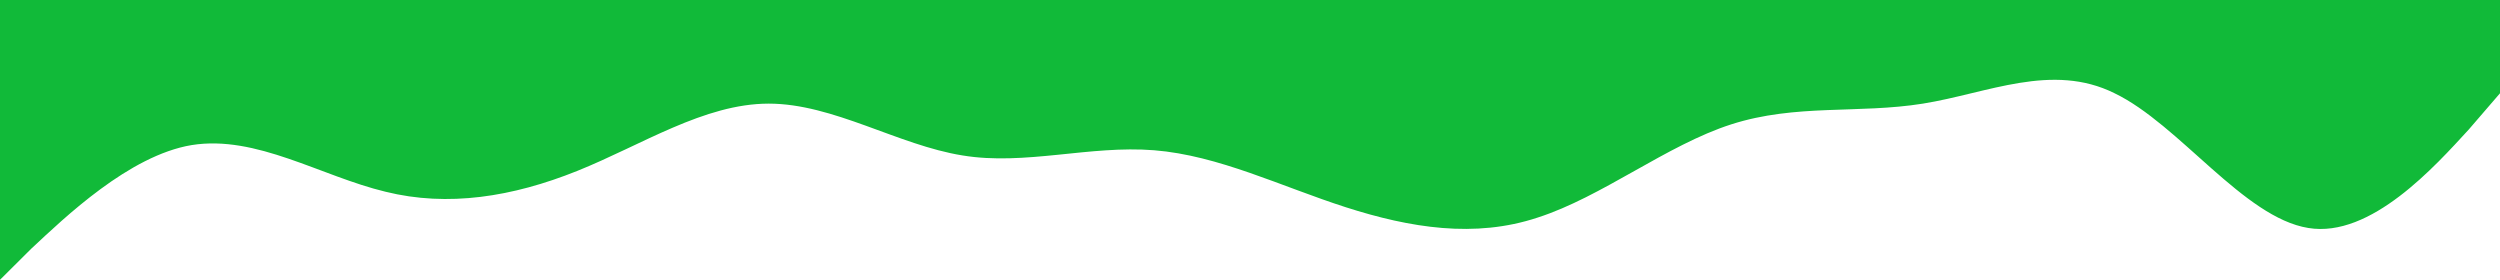 <svg width="2895" height="324" viewBox="0 0 2895 324" fill="none" xmlns="http://www.w3.org/2000/svg">
<path fill-rule="evenodd" clip-rule="evenodd" d="M2895 108L2858.81 150C2820.21 192 2745.42 276 2673.05 264C2598.26 252 2523.48 144 2448.69 108C2376.31 72 2301.53 108 2226.74 120C2151.95 132 2079.58 120 2004.79 144C1930 168 1855.21 228 1780.43 252C1708.05 276 1633.26 264 1558.48 240C1483.69 216 1411.31 180 1336.53 174C1261.74 168 1186.95 192 1114.58 180C1039.79 168 965 120 890.213 120C815.425 120 743.05 168 668.263 198C593.475 228 518.687 240 446.312 222C371.525 204 296.738 156 221.95 168C149.575 180 74.787 252 36.188 288L0 324L-2.8325e-05 0L36.188 0C74.787 0 149.575 0 221.95 0C296.738 0 371.525 0 446.312 0C518.687 0 593.475 0 668.263 0C743.05 0 815.425 0 890.212 0C965 0 1039.79 0 1114.58 0C1186.95 0 1261.74 0 1336.52 0C1411.31 0 1483.69 0 1558.48 0C1633.26 0 1708.05 0 1780.43 9.74392e-05C1855.21 9.09011e-05 1930 8.4363e-05 2004.79 7.78248e-05C2079.58 7.12867e-05 2151.95 6.49595e-05 2226.74 5.84214e-05C2301.53 5.18832e-05 2376.31 4.53451e-05 2448.69 3.90179e-05C2523.48 3.24797e-05 2598.26 2.59416e-05 2673.05 1.94035e-05C2745.42 1.30763e-05 2820.21 6.53813e-06 2858.81 3.16361e-06L2895 0L2895 108Z" fill="#11BA39"/>
</svg>
